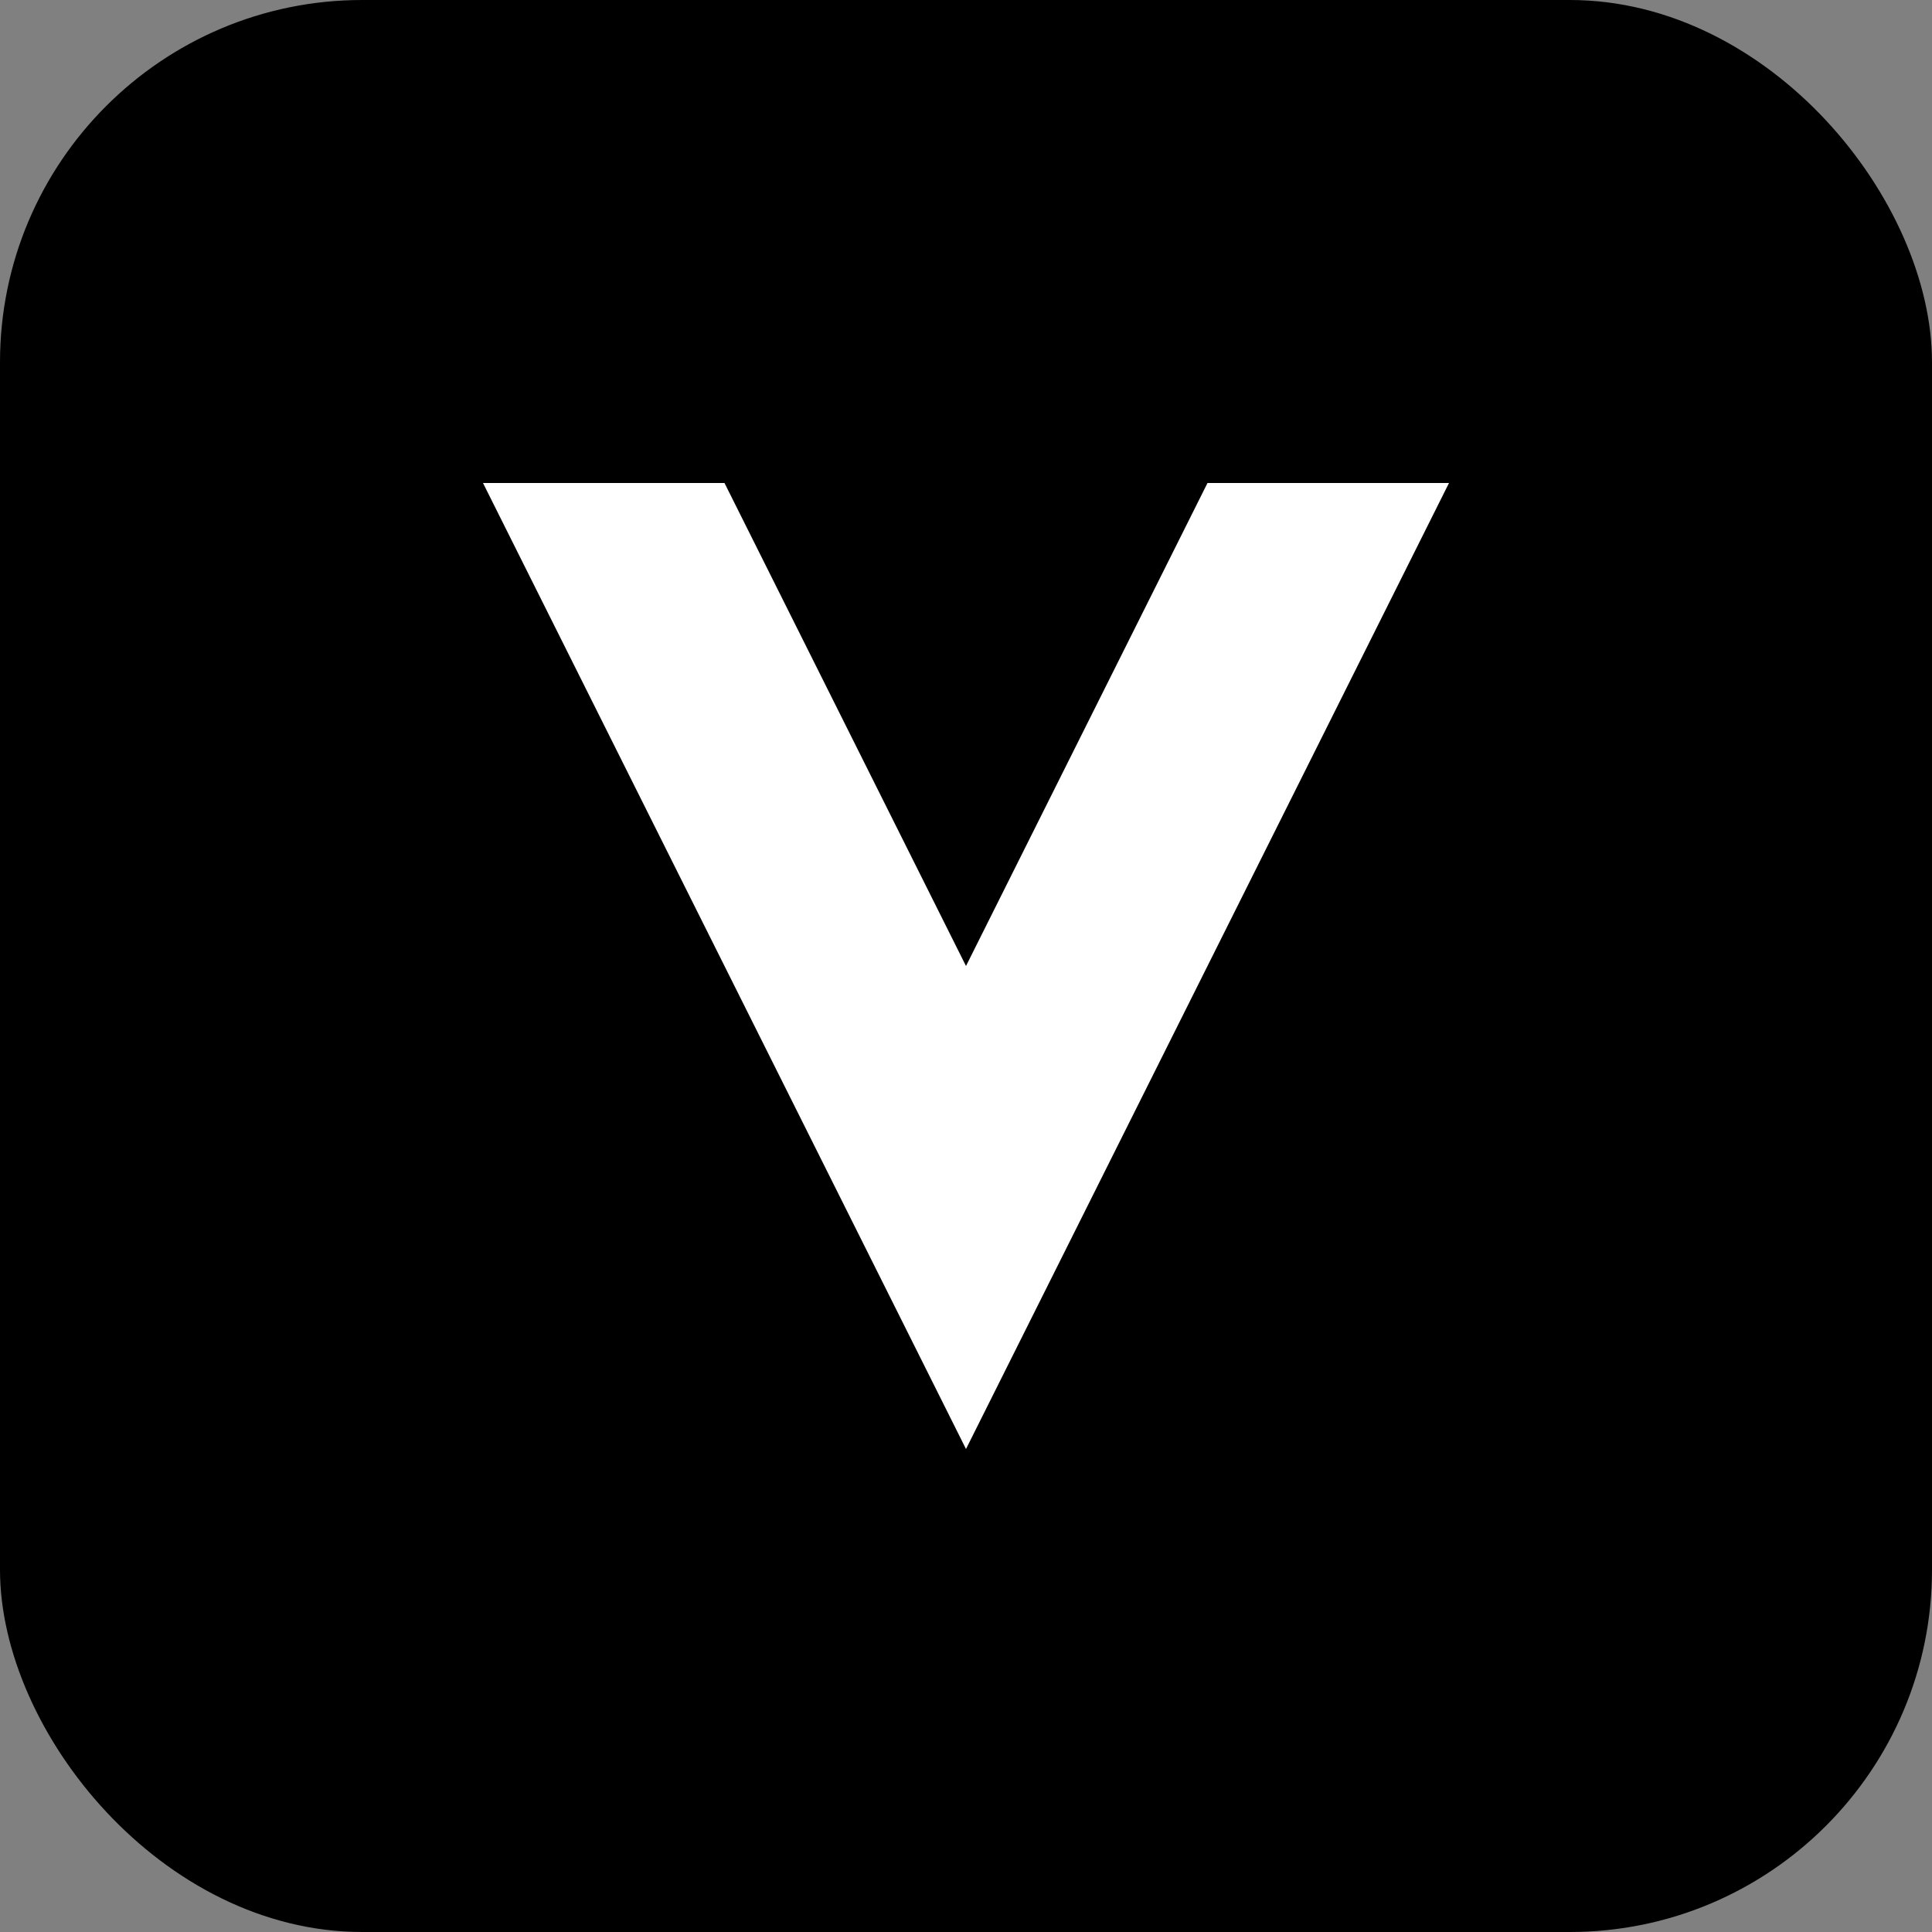 <svg width="32" height="32" viewBox="0 0 32 32" fill="none" xmlns="http://www.w3.org/2000/svg">
  <rect x="0" y="0" width="32" height="32" fill="#808080" stroke="none"/>
  <rect width="32" height="32" rx="6" fill="hsl(220, 100%, 25%)"/>
  <path d="M8 8L16 24L24 8H20L16 16L12 8H8Z" fill="white"/>
</svg>